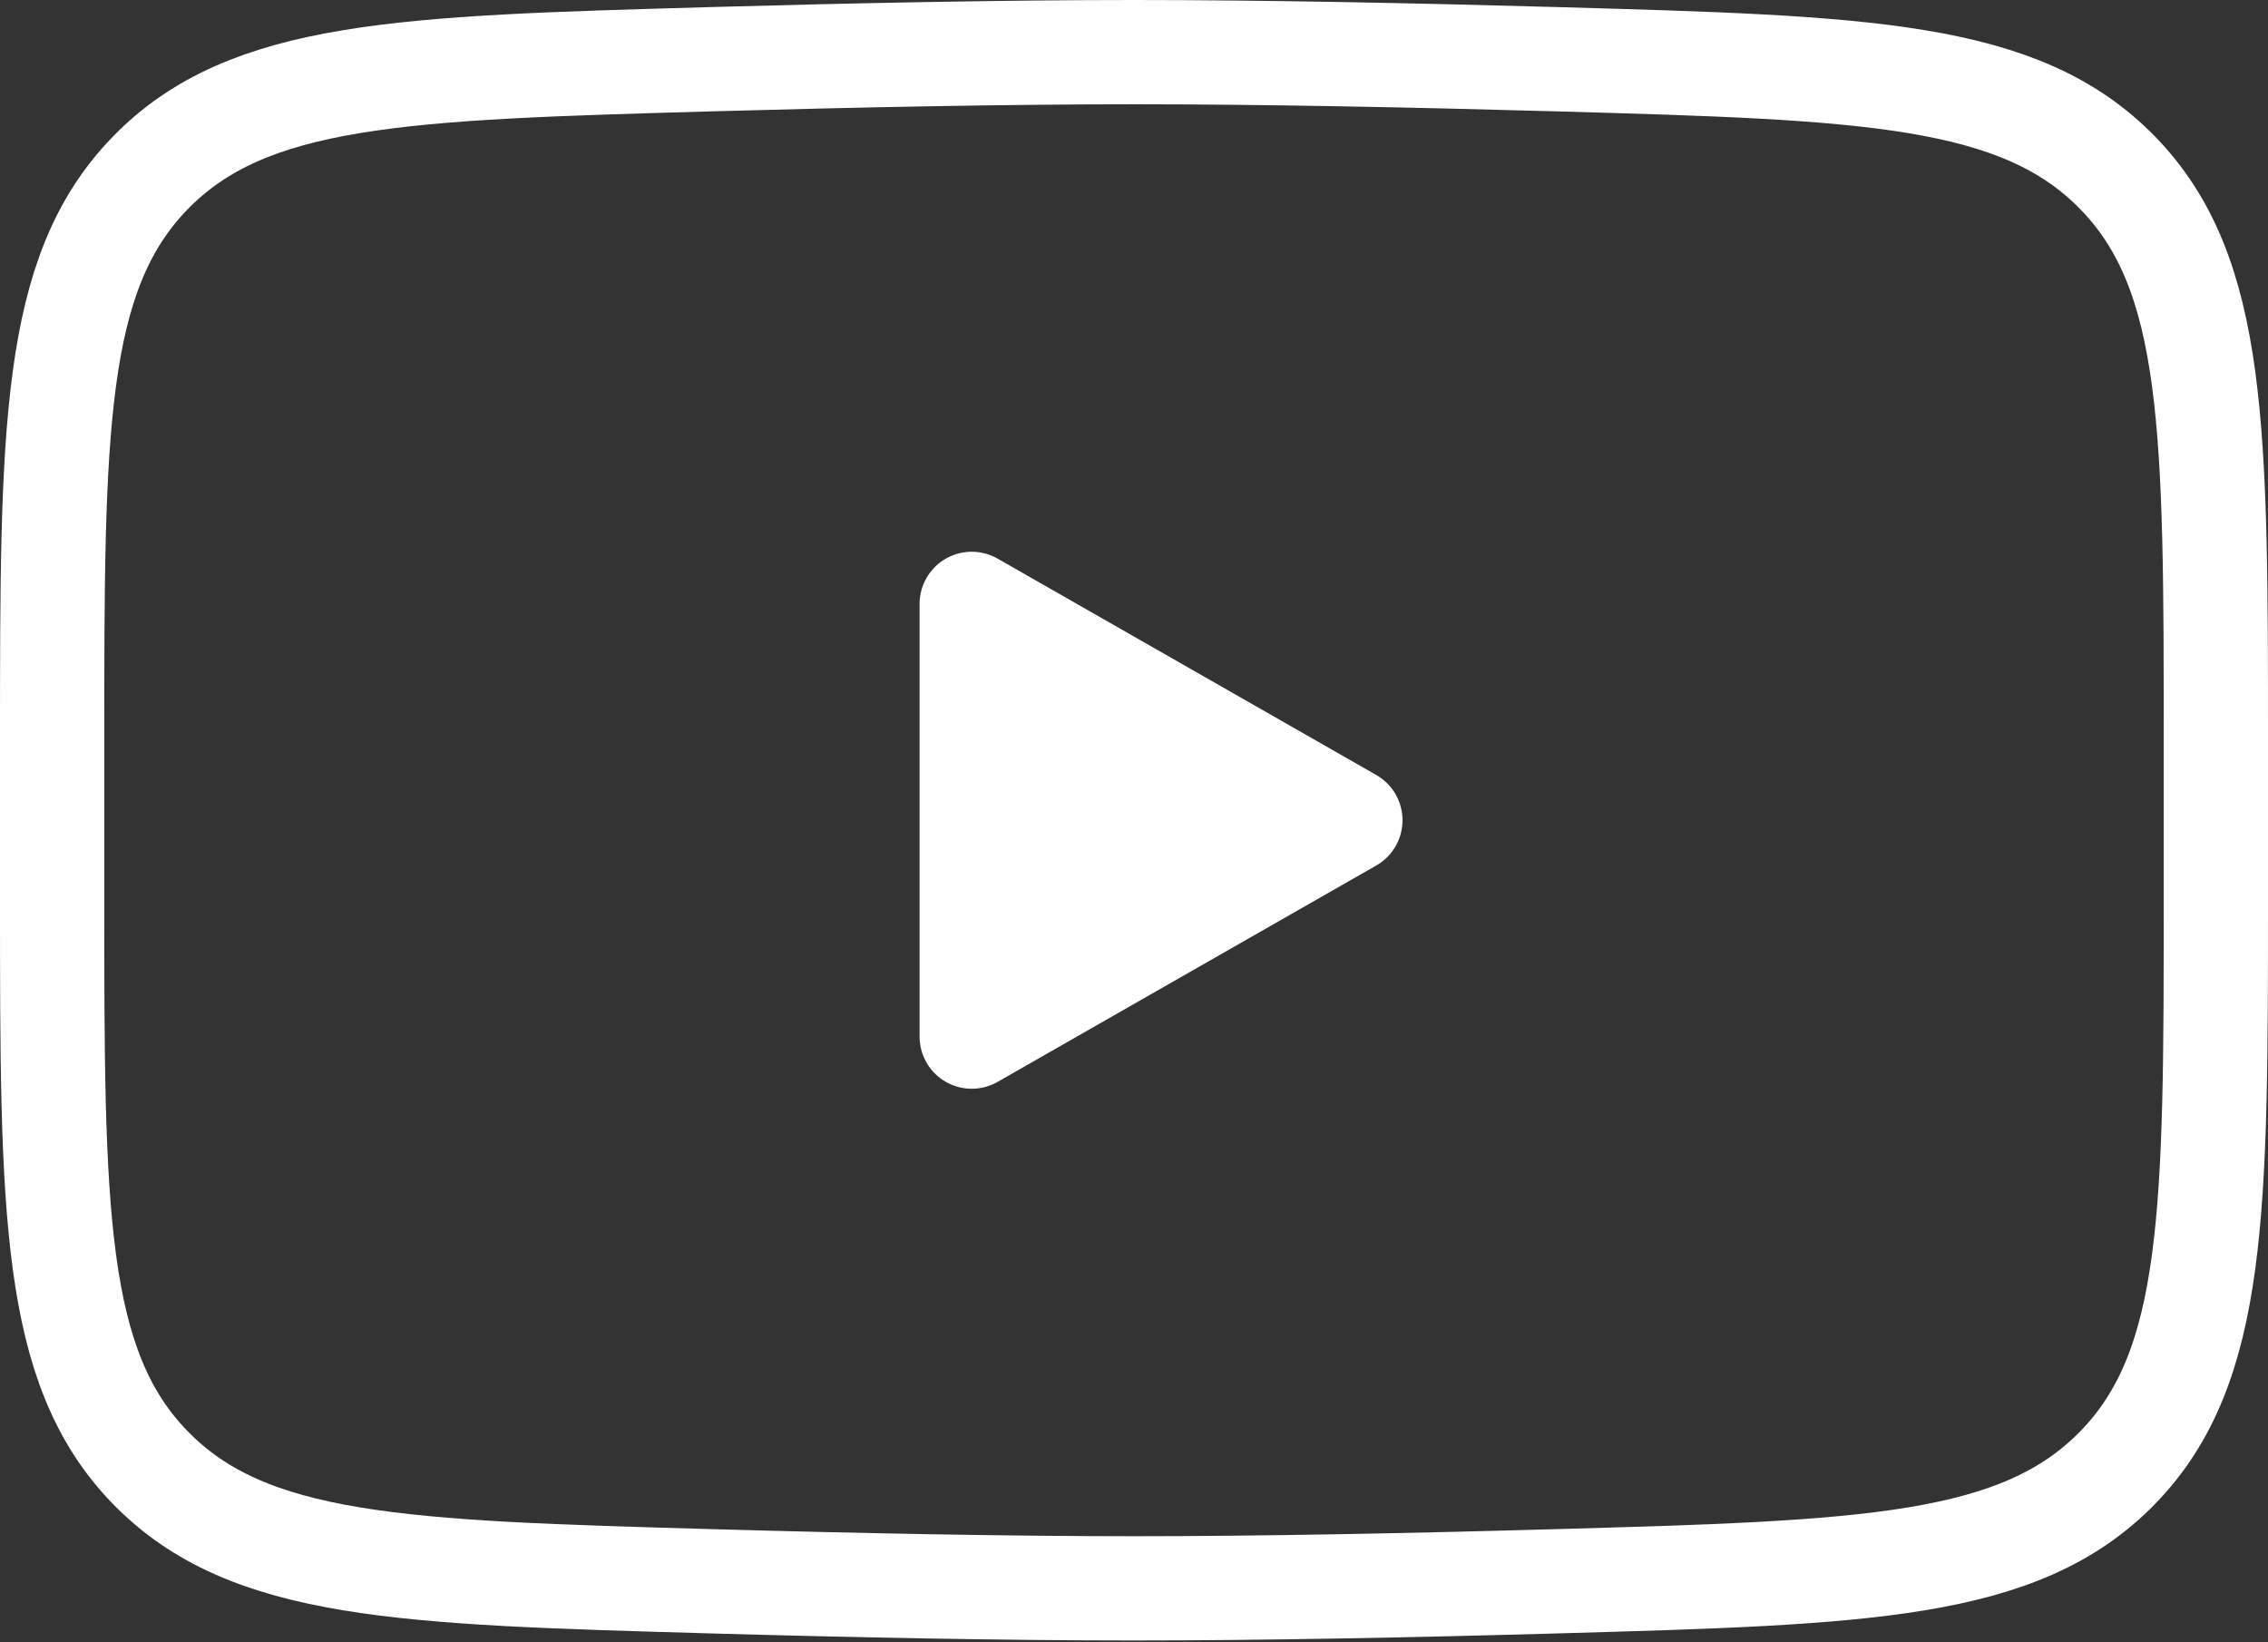 <svg width="87" height="63" viewBox="0 0 87 63" fill="none" xmlns="http://www.w3.org/2000/svg">
<rect x="0" y="0" width="87" height="63" fill="#333333" stroke="none"/>
<g id="&#240;&#159;&#166;&#134; icon &#34;youtube&#34;">
<path id="Vector" d="M51.8 31.465L37.275 39.765V23.165L51.8 31.465Z" fill="white" stroke="white" stroke-width="4" stroke-linecap="round" stroke-linejoin="round"/>
<path id="Vector_2" d="M2 34.401V28.529C2 16.513 2 10.505 5.758 6.64C9.516 2.774 15.432 2.607 27.264 2.272C32.871 2.114 38.598 2 43.5 2C48.402 2 54.129 2.114 59.736 2.272C71.568 2.607 77.484 2.774 81.242 6.64C85 10.505 85 16.513 85 28.529V34.401C85 46.417 85 52.425 81.242 56.29C77.484 60.156 71.569 60.323 59.736 60.658C54.129 60.817 48.402 60.93 43.5 60.93C38.598 60.93 32.87 60.817 27.264 60.658C15.431 60.323 9.516 60.156 5.758 56.29C2 52.425 2 46.417 2 34.401Z" stroke="white" stroke-width="4"/>
</g>
</svg>
